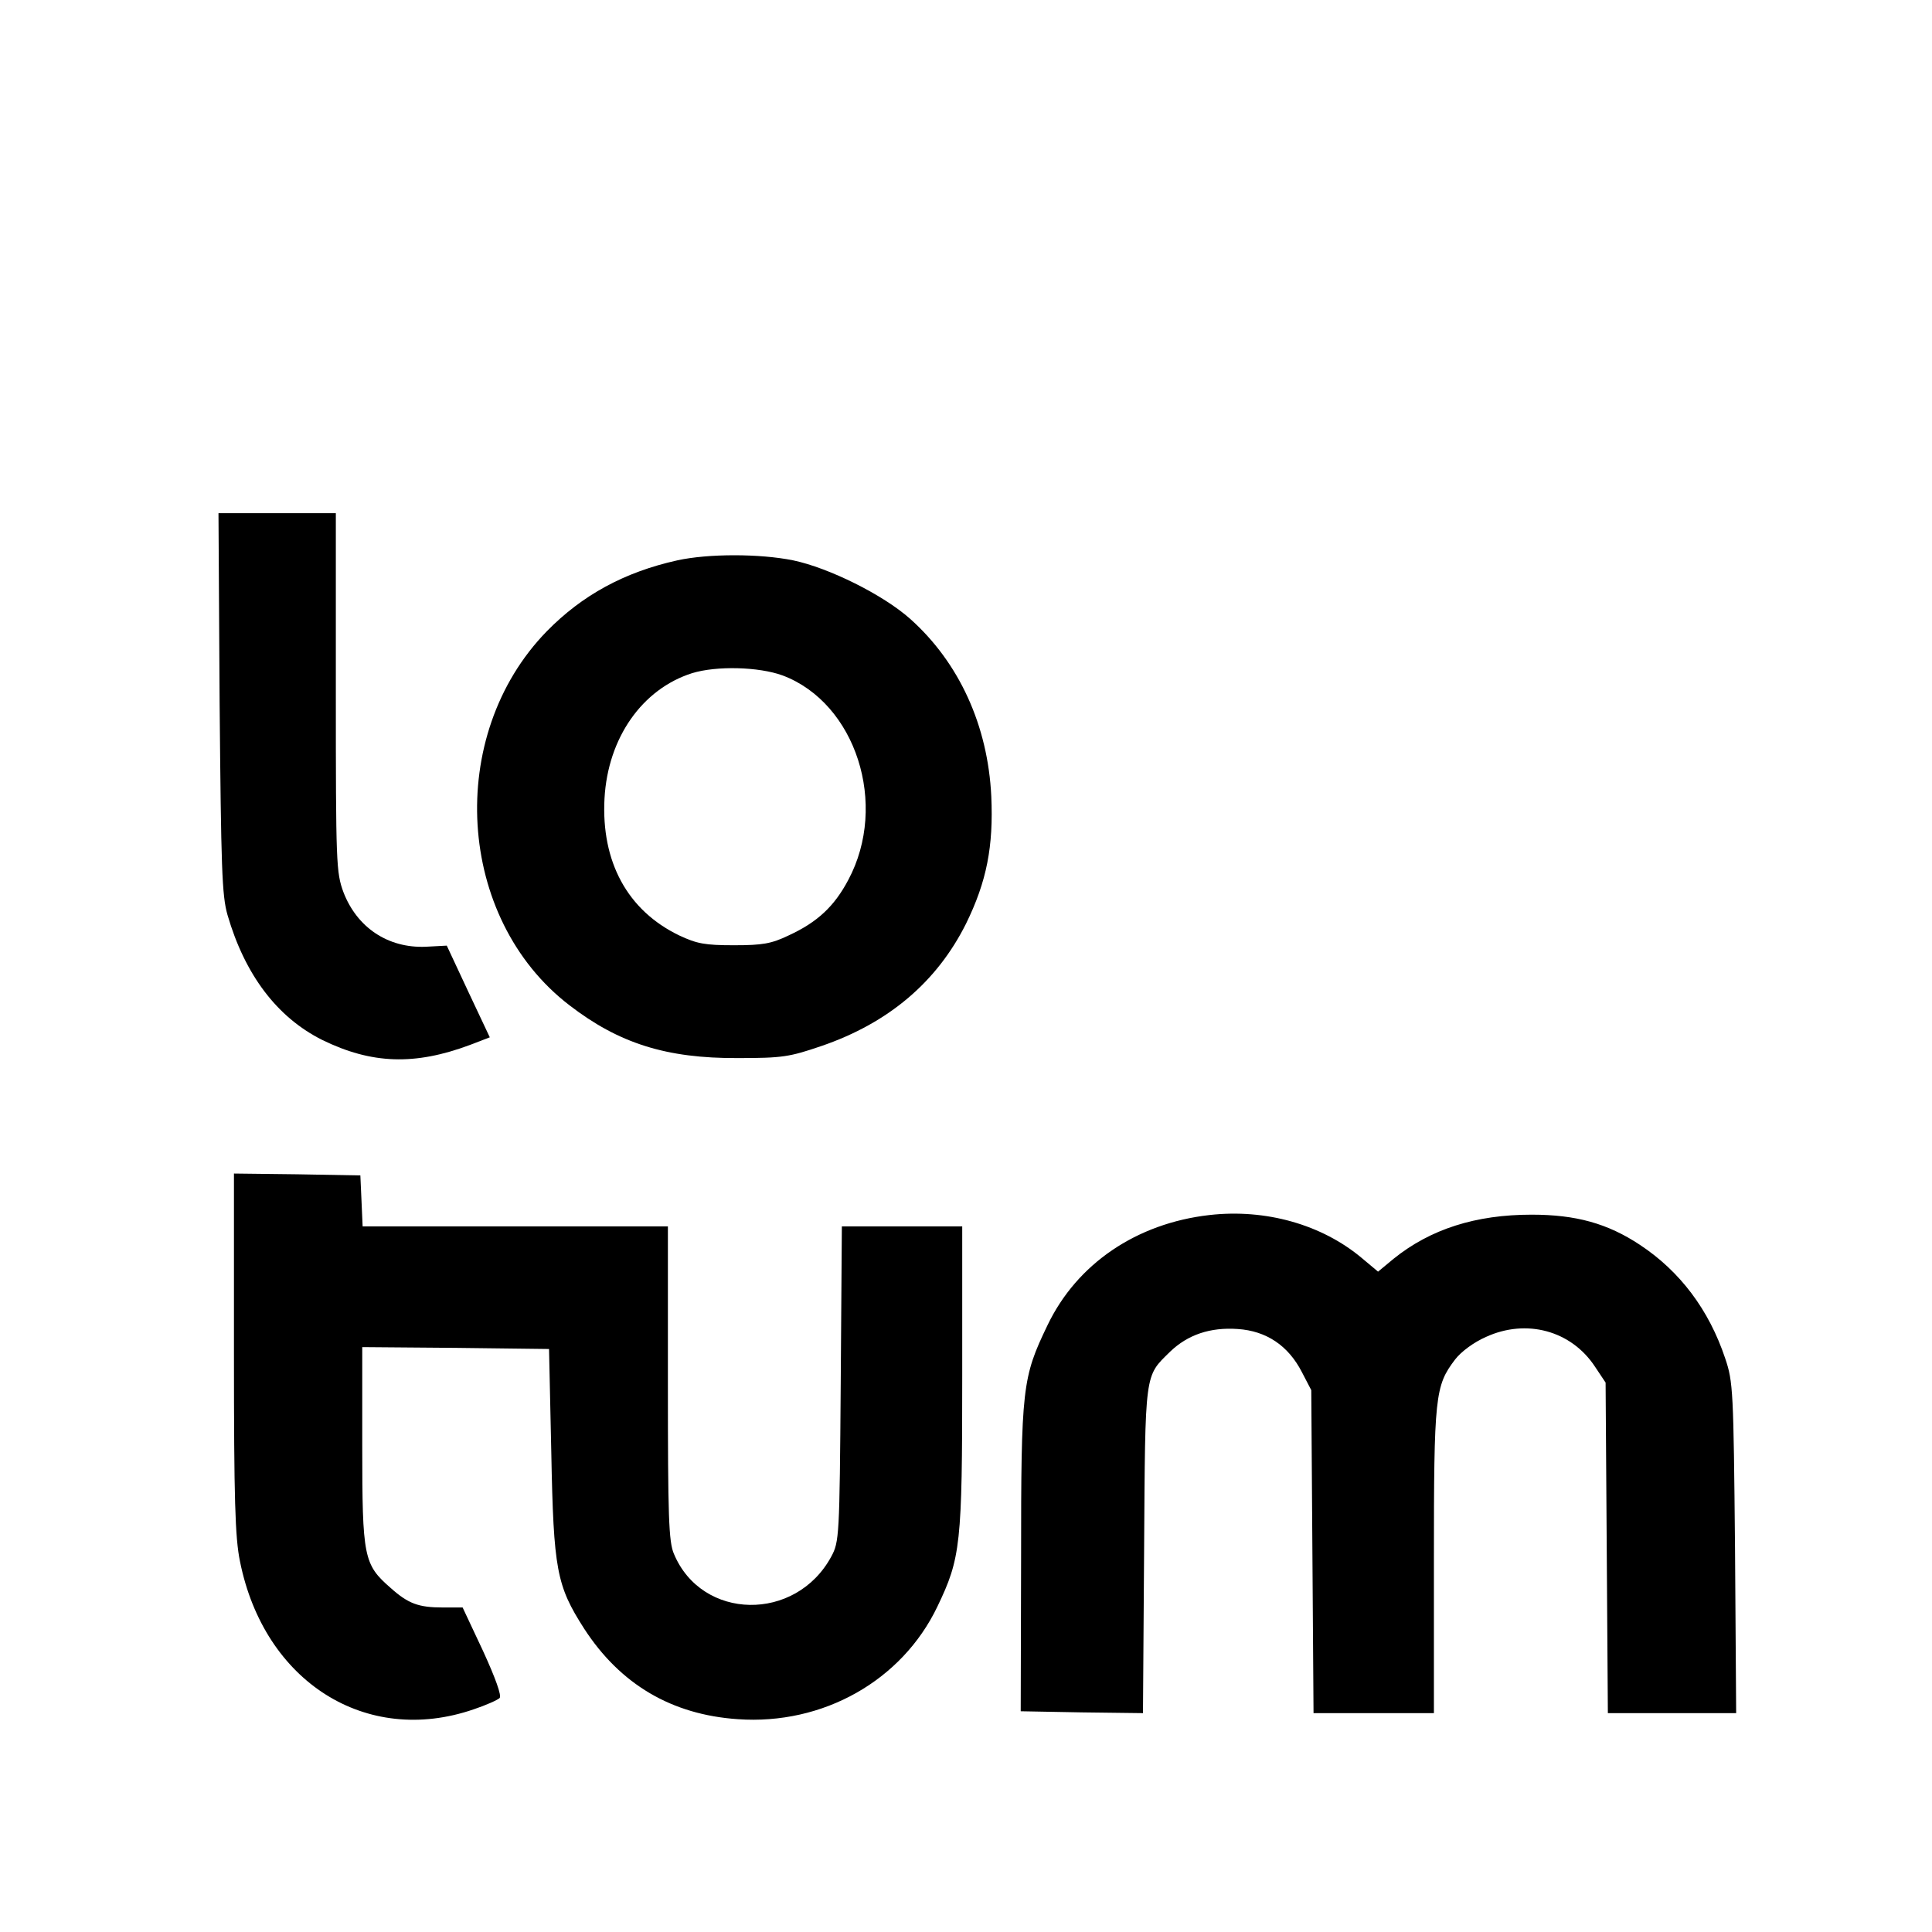 <?xml version="1.0" standalone="no"?>
<!DOCTYPE svg PUBLIC "-//W3C//DTD SVG 20010904//EN"
 "http://www.w3.org/TR/2001/REC-SVG-20010904/DTD/svg10.dtd">
<svg version="1.0" xmlns="http://www.w3.org/2000/svg"
 width="512pt" height="512pt" viewBox="0 0 512 512"
 preserveAspectRatio="xMidYMid meet">
<g transform="translate(0,512) scale(0.1,-0.1)"
fill="#000000" stroke="none">
<path d="M582 3258 c4 -439 6 -511 21 -563 46 -158 131 -271 251 -331 131 -64
245 -68 392 -13 l52 20 -57 121 -57 122 -56 -3 c-100 -4 -182 51 -218 145 -19
52 -20 75 -20 529 l0 475 -156 0 -155 0 3 -502z"/>
<path d="M1795 3635 c-140 -31 -252 -92 -346 -188 -269 -276 -240 -761 60
-991 131 -101 257 -141 446 -140 119 0 137 3 222 32 178 61 306 170 383 324
55 112 73 205 67 338 -9 187 -85 354 -215 470 -72 64 -215 135 -310 155 -89
18 -225 18 -307 0z m279 -305 c194 -73 281 -342 174 -542 -37 -70 -82 -112
-158 -147 -46 -22 -69 -26 -145 -26 -77 0 -98 4 -145 26 -137 66 -207 195
-198 363 9 161 100 290 232 332 65 20 177 17 240 -6z"/>
<path d="M620 1535 c0 -390 3 -490 16 -553 64 -319 334 -490 619 -392 33 11
64 25 69 30 6 6 -11 53 -44 125 l-54 115 -52 0 c-65 0 -92 10 -139 52 -71 62
-75 80 -75 376 l0 262 248 -2 247 -3 6 -275 c6 -311 14 -352 87 -466 96 -148
232 -228 407 -240 226 -16 435 102 529 298 62 129 66 165 66 611 l0 397 -160
0 -159 0 -3 -417 c-3 -406 -4 -419 -25 -458 -94 -174 -343 -170 -417 7 -14 32
-16 100 -16 453 l0 415 -405 0 -404 0 -3 68 -3 67 -167 3 -168 2 0 -475z"/>
<path d="M3205 1900 c-193 -22 -351 -129 -429 -292 -67 -139 -70 -165 -70
-618 l-1 -405 162 -3 162 -2 3 432 c3 478 1 459 69 526 47 45 106 65 179 60
76 -5 134 -44 170 -114 l25 -48 3 -428 3 -428 159 0 160 0 0 403 c0 439 3 464
56 534 16 21 50 46 82 60 107 49 226 17 289 -79 l28 -42 3 -438 3 -438 170 0
170 0 -3 437 c-4 418 -5 441 -26 503 -43 129 -120 231 -226 301 -86 57 -170
80 -287 80 -148 0 -268 -38 -366 -117 l-41 -34 -43 36 c-106 89 -255 131 -404
114z"/>
</g>
</svg>
